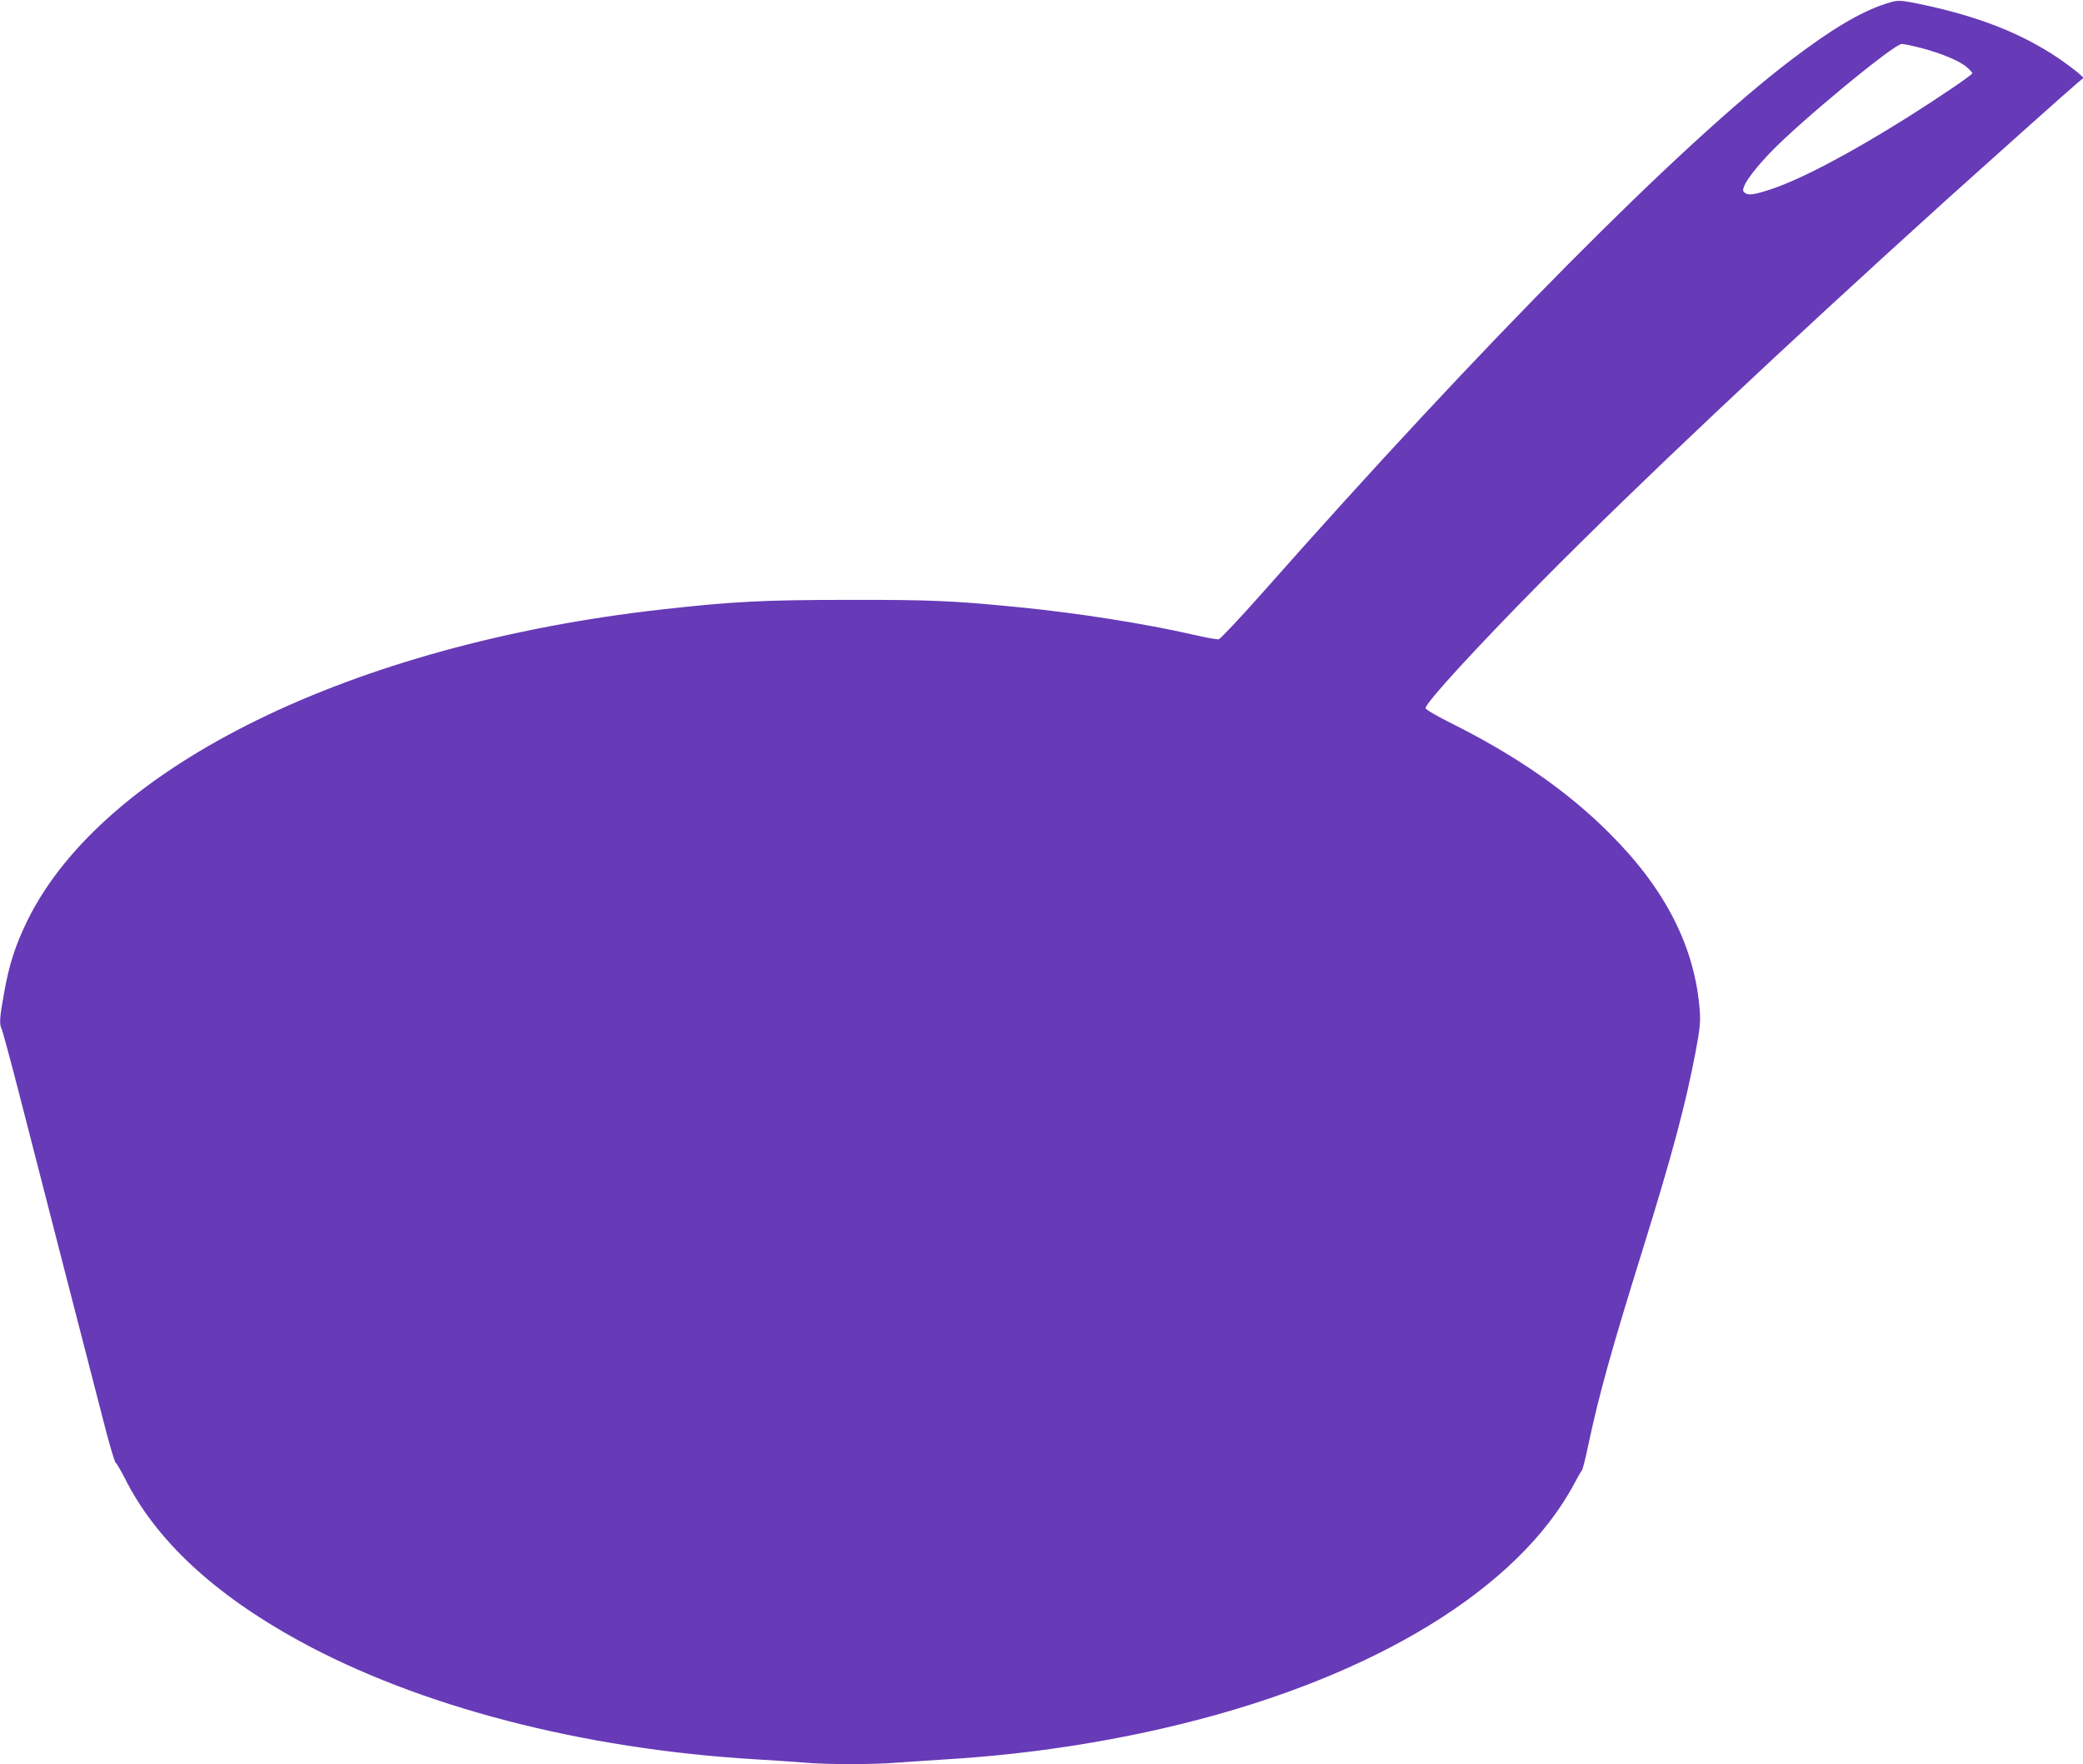<?xml version="1.0" standalone="no"?>
<!DOCTYPE svg PUBLIC "-//W3C//DTD SVG 20010904//EN"
 "http://www.w3.org/TR/2001/REC-SVG-20010904/DTD/svg10.dtd">
<svg version="1.0" xmlns="http://www.w3.org/2000/svg"
 width="1280pt" height="1084pt" viewBox="0 0 1280 1084"
 preserveAspectRatio="xMidYMid meet">
<g transform="translate(0,1084) scale(0.1,-0.1)"
fill="#673ab7" stroke="none">
<path d="M11585 10816 c-152 -49 -331 -156 -577 -343 -672 -510 -1900 -1747
-3257 -3283 -134 -151 -252 -276 -262 -278 -10 -2 -78 10 -151 27 -307 70
-713 134 -1078 170 -395 39 -536 46 -1040 45 -527 0 -718 -10 -1155 -59 -1901
-214 -3427 -962 -3895 -1908 -76 -156 -112 -267 -144 -443 -28 -153 -31 -196
-17 -223 5 -9 53 -185 106 -391 53 -206 175 -679 270 -1050 96 -371 206 -799
245 -950 38 -151 75 -277 81 -278 5 -2 30 -45 56 -95 188 -377 546 -711 1067
-997 738 -405 1745 -667 2806 -730 102 -6 235 -15 296 -20 142 -13 430 -13
586 0 68 5 202 14 298 20 485 29 982 104 1440 217 1188 292 2073 834 2415
1479 20 38 41 74 46 80 5 6 23 76 39 155 66 310 142 584 334 1200 182 585 265
896 326 1219 26 138 30 179 25 250 -29 388 -209 744 -550 1085 -259 261 -579
483 -987 686 -86 43 -148 80 -148 88 0 32 311 371 710 775 590 596 1459 1415
2495 2352 317 285 743 666 805 718 l34 28 -39 35 c-22 18 -76 58 -120 88 -219
147 -476 249 -805 321 -169 36 -175 37 -255 10z m221 -271 c125 -33 238 -80
280 -118 19 -16 34 -33 34 -37 0 -10 -208 -151 -400 -272 -360 -226 -667 -387
-850 -445 -93 -30 -125 -34 -146 -19 -16 12 -16 17 -4 47 17 40 81 121 159
202 184 192 760 667 807 667 12 0 66 -11 120 -25z"/>
</g>
</svg>
